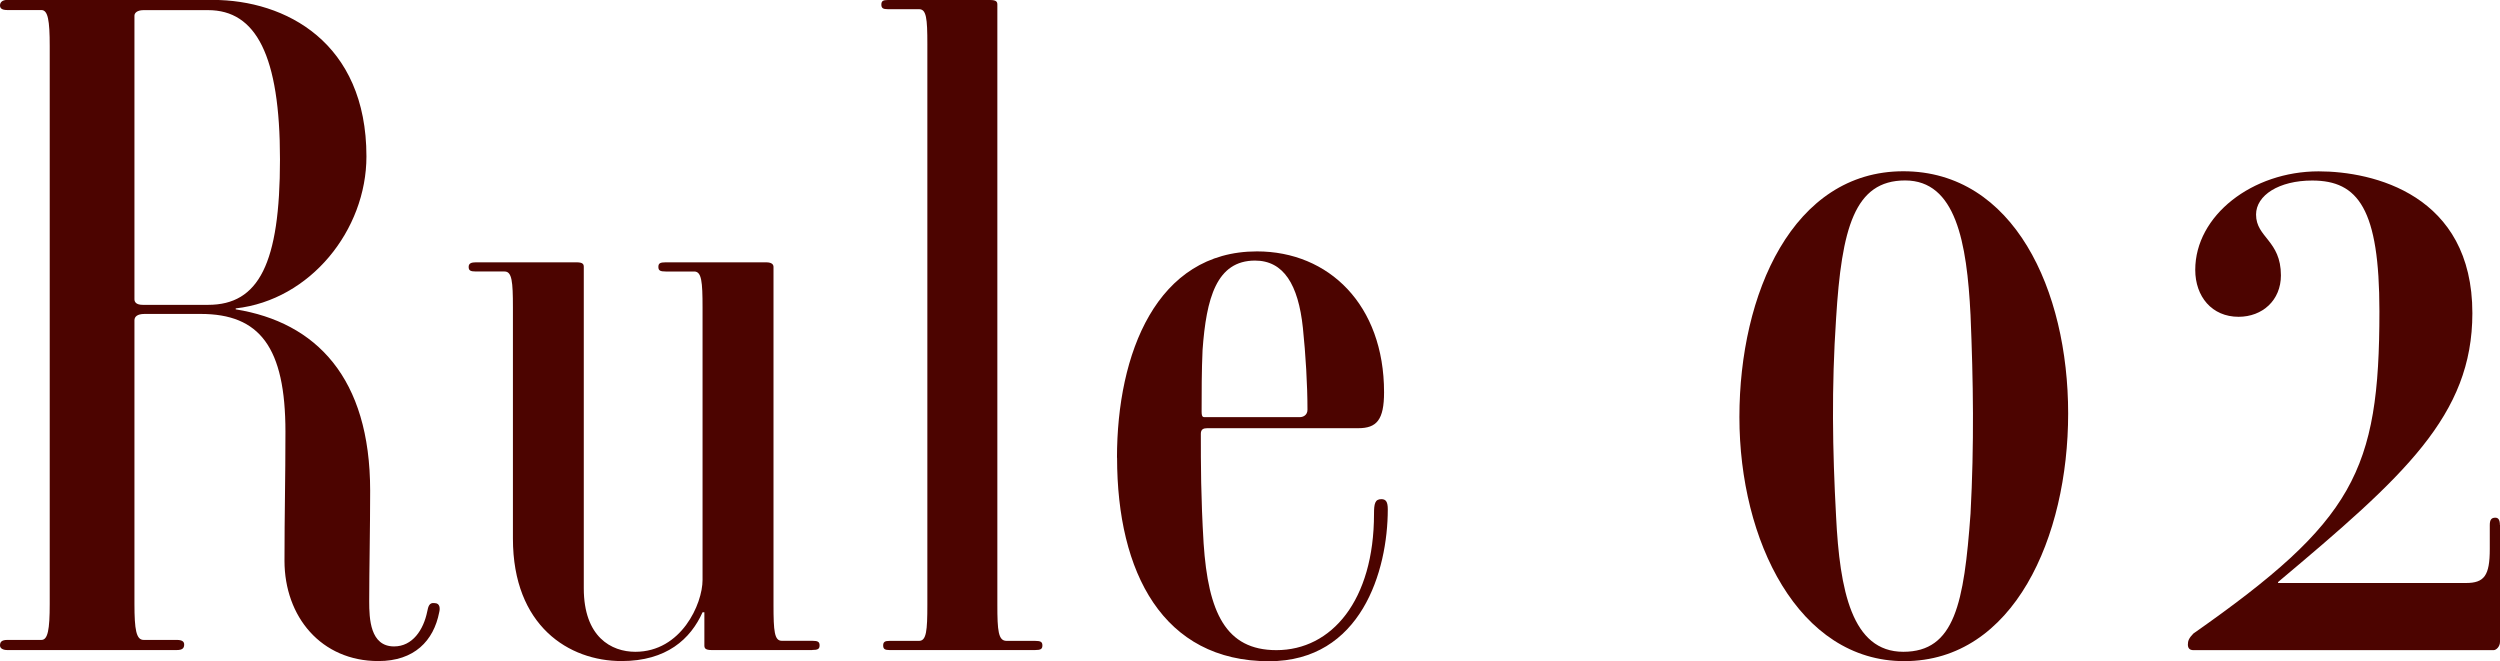 <?xml version="1.0" encoding="UTF-8"?>
<svg id="_レイヤー_2" data-name="レイヤー 2" xmlns="http://www.w3.org/2000/svg" viewBox="0 0 288.59 76.32">
  <defs>
    <style>
      .cls-1 {
        fill: #4c0400;
      }
    </style>
  </defs>
  <g id="_レイヤー_1-2" data-name="レイヤー 1">
    <g>
      <path class="cls-1" d="M32.84,64.73c0-5.42.11-9.46.11-14.88,0-9.78-2.98-13.61-9.78-13.61h-6.48c-.85,0-1.17.32-1.17.74v32.74c0,2.98.21,4.15,1.06,4.15h3.83c.64,0,.85.21.85.53,0,.43-.21.64-.85.64H.85c-.53,0-.85-.21-.85-.53,0-.42.21-.64.85-.64h3.93c.74,0,.96-1.17.96-4.15V5.31c0-2.98-.21-4.15-.96-4.15H.85c-.64,0-.85-.21-.85-.53s.21-.64.85-.64h23.7c8.4,0,17.75,4.89,17.75,18.07,0,8.5-6.48,16.58-15.09,17.54v.11c9.25,1.49,15.52,7.87,15.52,20.94,0,4.15-.11,9.35-.11,12.76,0,2.02.11,5.21,2.87,5.21,2.13,0,3.4-1.91,3.83-4.04.11-.53.21-1.06.85-.96.64,0,.64.64.53,1.06-.64,3.29-2.87,5.63-7.02,5.63-6.59,0-10.84-5.1-10.84-11.59ZM24.02,1.17h-7.44c-.74,0-1.06.32-1.06.64v32.74c0,.32.21.64.96.64h7.55c5.85,0,8.29-4.78,8.29-16.79S29.55,1.17,24.02,1.17Z"/>
      <path class="cls-1" d="M93.75,75.04h-11.59c-.74,0-.85-.21-.85-.53v-3.83h-.21c-1.38,3.08-4.15,5.63-9.35,5.63-6.06,0-12.54-4.04-12.54-14.14v-26.68c0-2.98-.11-4.15-.96-4.15h-3.3c-.64,0-.85-.11-.85-.53s.32-.53.85-.53h11.59c.74,0,.85.21.85.53v37.1c0,5.63,3.19,7.33,5.95,7.33,5.31,0,7.76-5.53,7.76-8.29v-31.46c0-2.98-.11-4.15-.96-4.15h-3.29c-.64,0-.85-.11-.85-.53s.21-.53.85-.53h11.59c.74,0,.85.32.85.53v39.01c0,3.08.11,4.15.96,4.15h3.51c.64,0,.85.11.85.53s-.21.53-.85.53Z"/>
      <path class="cls-1" d="M119.48,75.04h-16.79c-.53,0-.74-.11-.74-.53s.21-.53.74-.53h3.4c.85,0,.96-1.17.96-4.15V5.1c0-2.98-.11-4.04-.96-4.04h-3.61c-.53,0-.74-.11-.74-.53s.21-.53.74-.53h11.8c.74,0,.85.21.85.53v69.3c0,2.98.11,4.15,1.06,4.15h3.29c.64,0,.85.11.85.53s-.21.53-.85.53Z"/>
      <path class="cls-1" d="M128.94,52.83c0-12.01,4.57-23.81,16.16-23.81,8.29,0,14.67,6.17,14.67,16.26,0,3.19-.85,4.15-2.98,4.15h-17.43c-.42,0-.74.11-.74.64,0,3.51,0,7.33.32,12.65.53,7.97,2.55,12.33,8.4,12.33,6.38,0,11.27-5.74,11.27-15.73,0-1.17.11-1.7.85-1.7.53,0,.74.32.74,1.17,0,7.12-3.08,17.54-13.71,17.54-12.22,0-17.54-10.2-17.54-23.49ZM144.88,30.08c-4.46,0-5.63,4.36-6.06,10.31-.11,2.34-.11,5-.11,7.12,0,.74.21.64.53.64h10.84c.32,0,.85-.21.85-.85,0-2.87-.21-6.38-.53-9.46-.53-5-2.23-7.76-5.53-7.76Z"/>
      <path class="cls-1" d="M219.82,76.32c-12.22,0-19.03-13.92-19.03-28.17s6.17-28.38,18.92-28.38,19.03,13.71,19.03,27.96-6.27,28.59-18.92,28.59ZM227.47,36.35c-.42-8.4-1.7-15.52-7.55-15.52s-7.33,5.53-7.97,15.94c-.53,7.97-.42,15.09,0,22.85.42,8.5,1.81,15.62,7.76,15.62s7.01-5.63,7.76-15.94c.43-8.08.32-15.2,0-22.96Z"/>
      <path class="cls-1" d="M288.59,60.59v13.5c0,.53-.42.96-.74.96h-34.65c-.42,0-.64-.21-.64-.64s.11-.74.64-1.28c18.5-12.97,21.47-18.71,21.47-37.2,0-11.8-2.44-15.09-7.76-15.09-3.83,0-6.48,1.7-6.48,3.93,0,2.66,2.87,2.98,2.87,7.02,0,2.87-2.13,4.78-4.89,4.78-3.08,0-5-2.34-5-5.42,0-6.27,6.59-11.37,14.24-11.37,6.27,0,17.75,2.66,17.75,16.37,0,11.8-7.87,18.81-22.43,31.04v.11h21.68c2.13,0,2.76-.85,2.76-3.93v-2.76c0-.64.21-.85.64-.85.32,0,.53.21.53.85Z"/>
    </g>
  </g>
</svg>